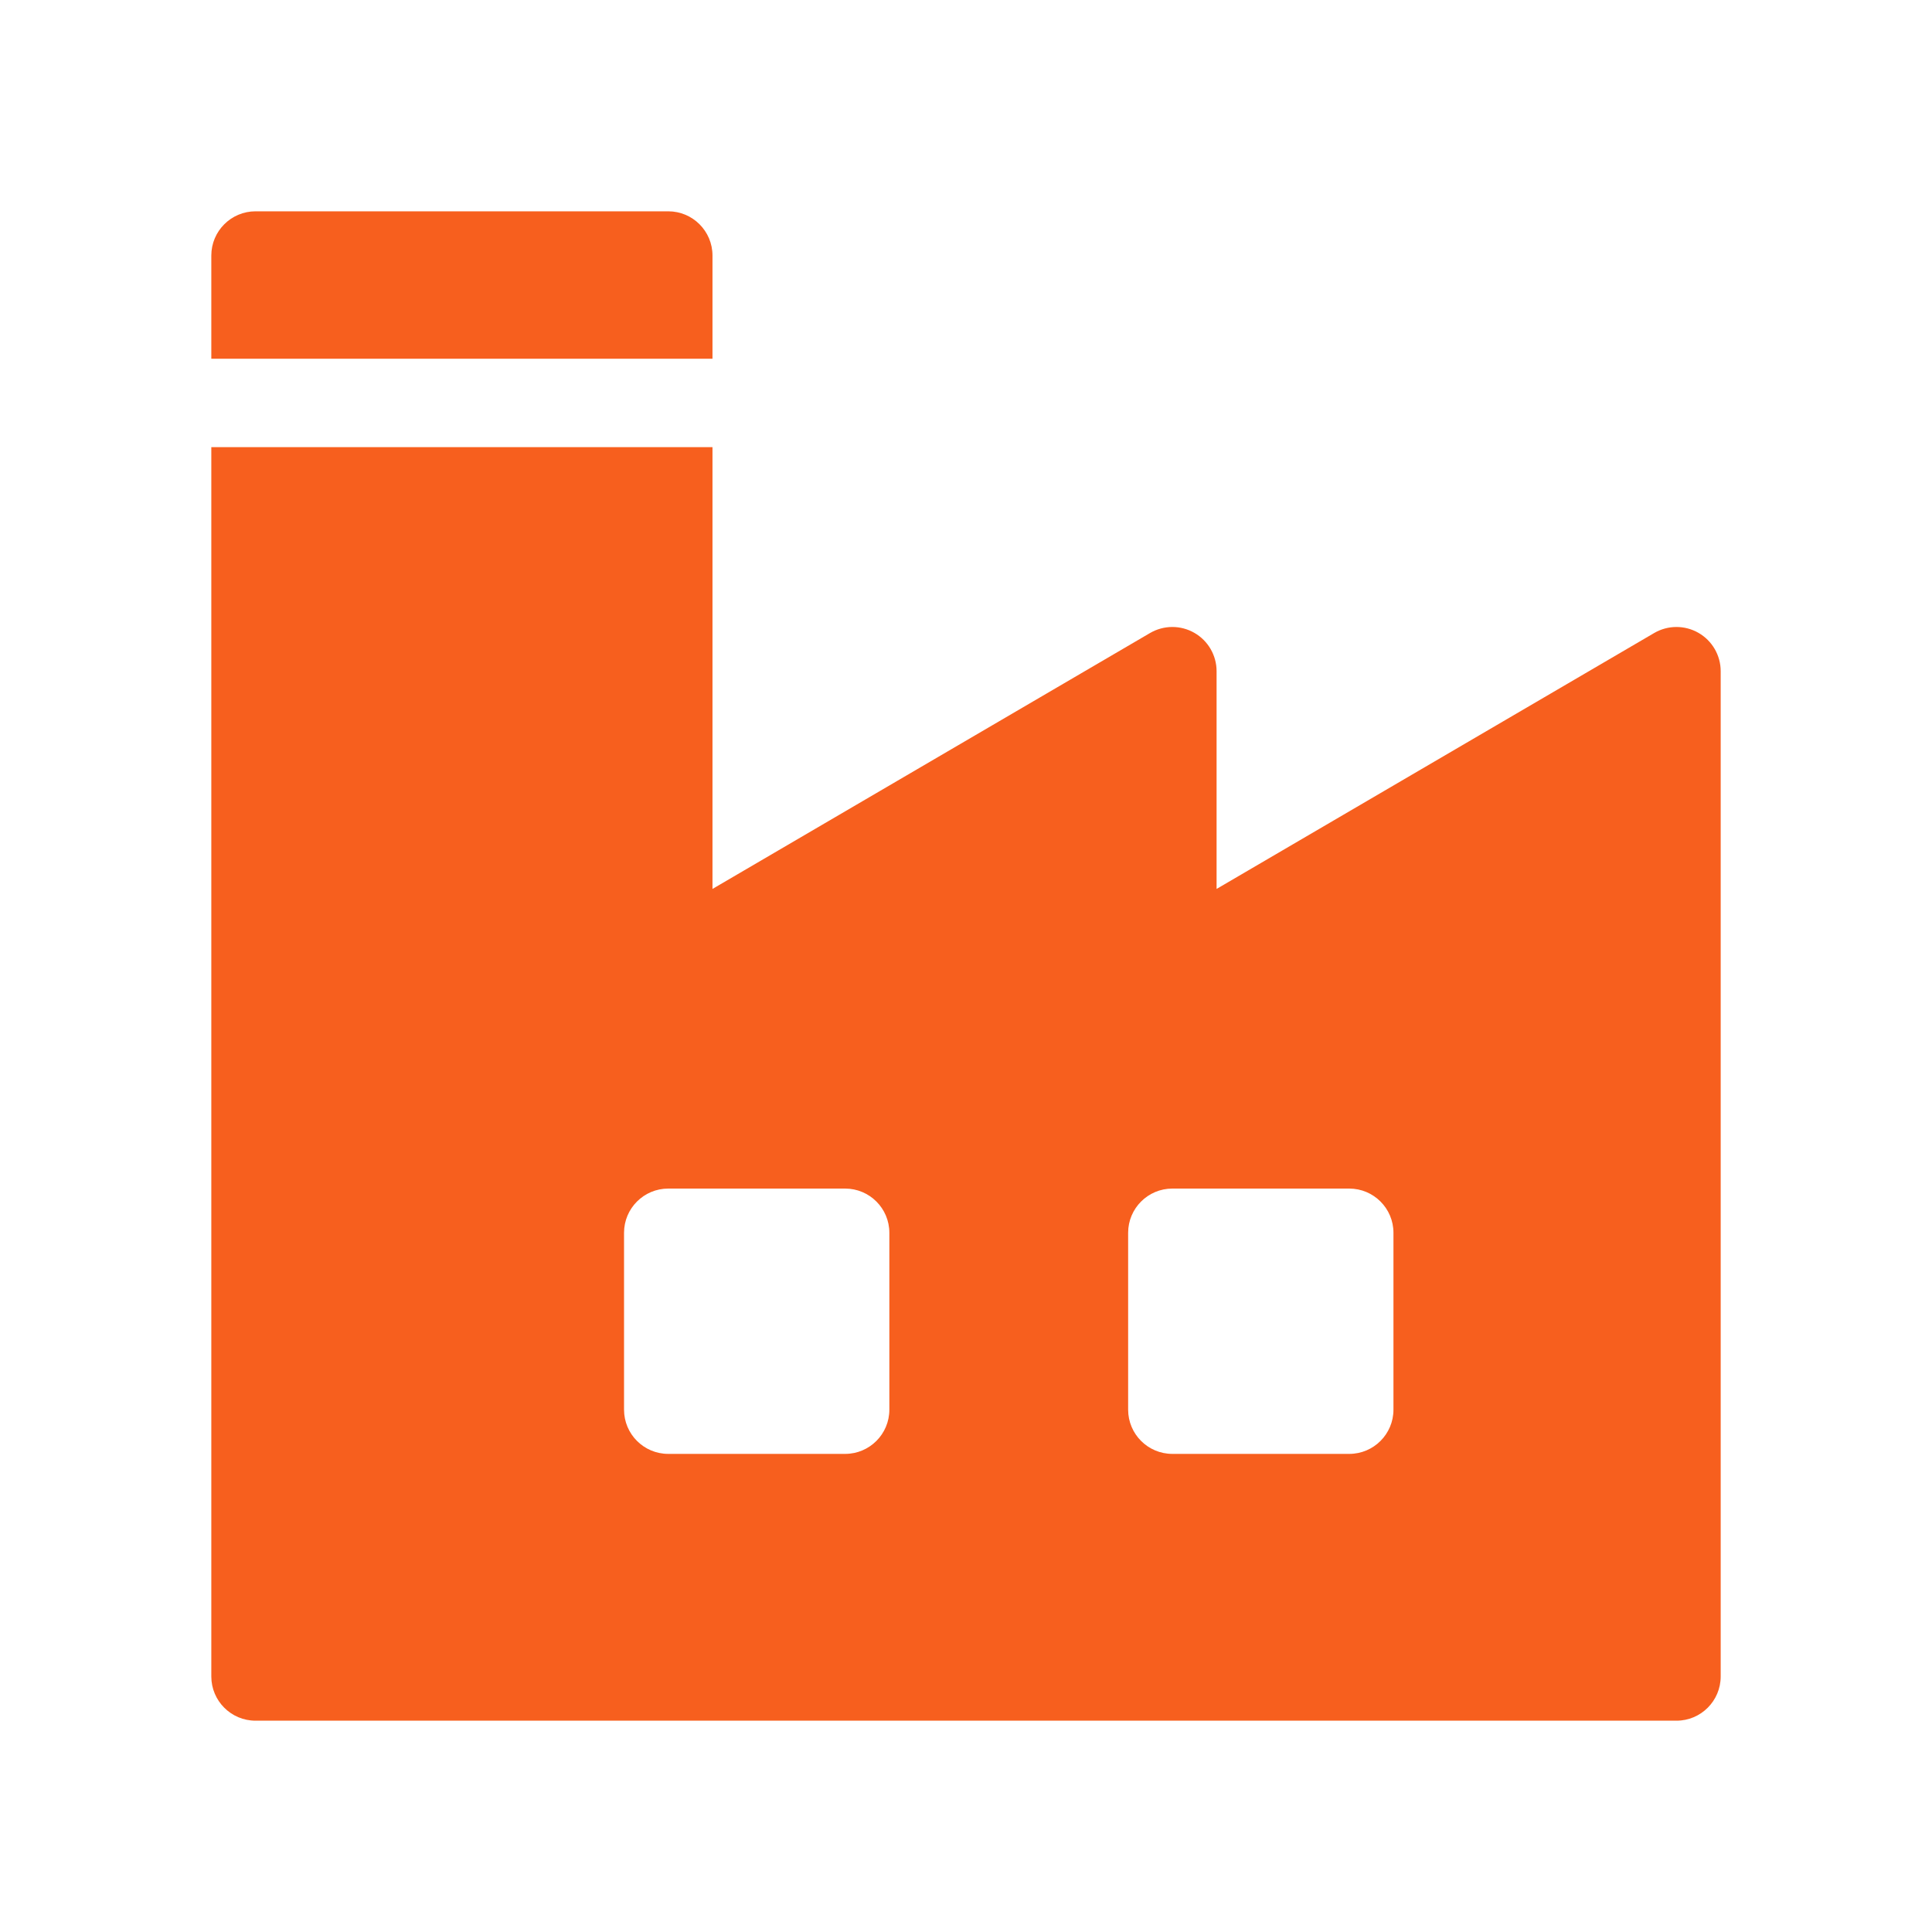 <svg width="64" height="64" viewBox="0 0 64 64" fill="none" xmlns="http://www.w3.org/2000/svg">
<g clip-path="url(#clip0_6920_9039)">
<path d="M22.137 7H8.465C7.656 7 7 7.656 7 8.465V11.883H23.602V8.465C23.602 7.656 22.946 7 22.137 7Z" fill="#F75F1E"/>
<path d="M56.264 20.964C55.809 20.703 55.249 20.705 54.796 20.97L40.301 29.447V22.234C40.301 21.71 40.02 21.225 39.565 20.964C39.11 20.703 38.55 20.705 38.096 20.97L23.602 29.447V14.812H7V55.535C7 56.344 7.656 57 8.465 57H55.535C56.344 57 57 56.344 57 55.535V22.234C57 21.71 56.719 21.225 56.264 20.964ZM29.461 46.697C29.461 47.506 28.805 48.162 27.996 48.162H22.137C21.328 48.162 20.672 47.506 20.672 46.697V40.838C20.672 40.029 21.328 39.373 22.137 39.373H27.996C28.805 39.373 29.461 40.029 29.461 40.838V46.697ZM46.16 46.697C46.16 47.506 45.504 48.162 44.695 48.162H38.836C38.027 48.162 37.371 47.506 37.371 46.697V40.838C37.371 40.029 38.027 39.373 38.836 39.373H44.695C45.504 39.373 46.16 40.029 46.16 40.838V46.697Z" fill="#F75F1E"/>
</g>
<defs>
<clipPath id="clip0_6920_9039">
<rect width="50" height="50" fill="white" transform="translate(7 7)"/>
</clipPath>
</defs>
</svg>
